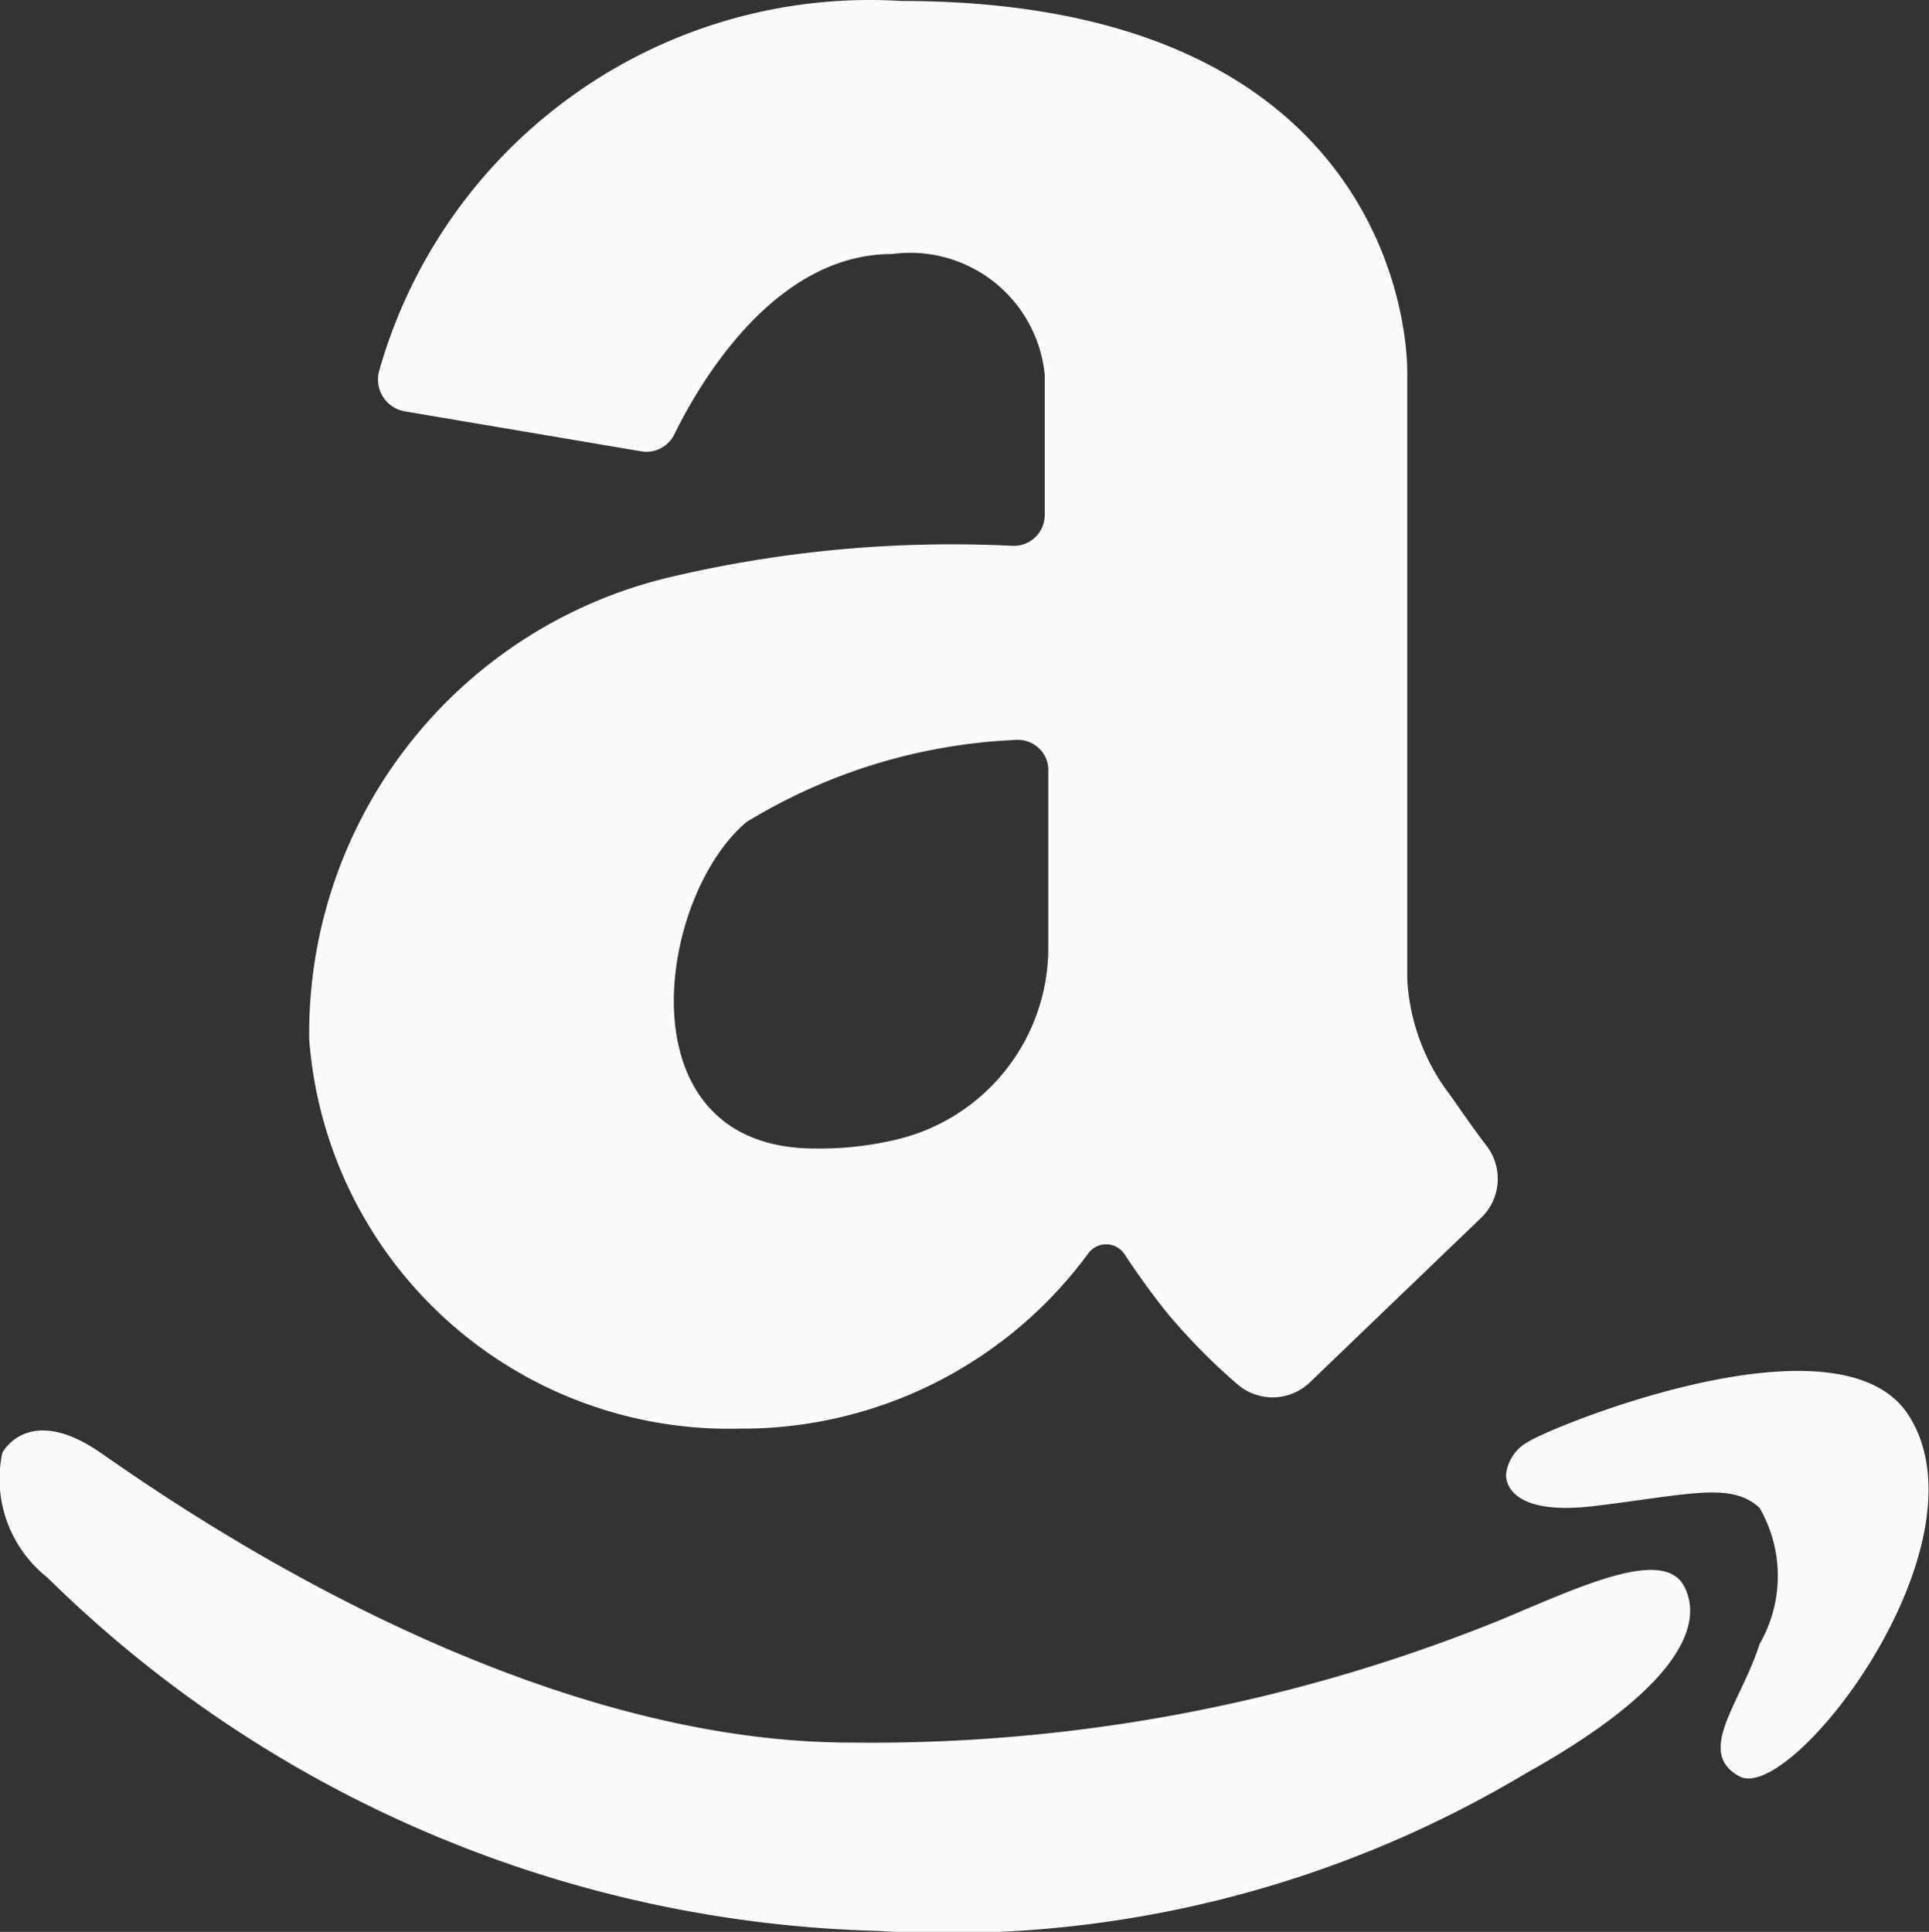 <svg xmlns="http://www.w3.org/2000/svg" width="19.969" height="20" viewBox="0 0 19.969 20">
  <rect x="0" y="0" width="19.969" height="20" fill="#333333" stroke="none"/>
  <defs>
    <style>
      .cls-1 {
        fill: #fafafa;
        fill-rule: evenodd;
      }
    </style>
  </defs>
  <path id="シェイプ_666" data-name="シェイプ 666" class="cls-1" d="M928.5,7285.15a12.688,12.688,0,0,0-3.512.32,4.854,4.854,0,0,0-3.756,4.79,4.359,4.359,0,0,0,4.448,4.03,4.447,4.447,0,0,0,3.621-1.82,0.229,0.229,0,0,1,.375.02c0.106,0.16.257,0.38,0.452,0.62a6.3,6.3,0,0,0,.712.72,0.557,0.557,0,0,0,.752-0.02l1.769-1.7a0.561,0.561,0,0,0,.065-0.74c-0.1-.13-0.221-0.3-0.373-0.52a2.164,2.164,0,0,1-.454-1.21v-6.28c0-.75-0.455-3.85-5.24-3.85a5.277,5.277,0,0,0-5.4,3.82,0.335,0.335,0,0,0,.27.43l2.426,0.41a0.322,0.322,0,0,0,.36-0.18c0.266-.54,1.039-1.86,2.248-1.86a1.4,1.4,0,0,1,1.583,1.25v1.45A0.32,0.32,0,0,1,928.5,7285.15Zm0.383,2.32v1.83a2.042,2.042,0,0,1-1.584,2,3.427,3.427,0,0,1-.829.09c-2.016,0-1.64-2.6-.711-3.38a5.831,5.831,0,0,1,2.787-.85A0.316,0.316,0,0,1,928.884,7287.47Zm5.663,7.62c0.979-.12,1.408-0.25,1.7.02a1.409,1.409,0,0,1,0,1.41c-0.193.61-.669,1.12-0.208,1.37,0.539,0.29,2.612-2.4,1.75-3.74-0.716-1.11-3.722.13-3.944,0.28a0.439,0.439,0,0,0-.222.33S933.569,7295.21,934.547,7295.09Zm-7.422,4.4a11.65,11.65,0,0,0,6.7-1.63c1.561-.87,1.858-1.53,1.64-1.94s-1.107.02-1.9,0.35a17.313,17.313,0,0,1-6.722,1.27c-3.5,0-7.018-2.48-7.769-3s-1.018,0-1.018,0a1.3,1.3,0,0,0,.465,1.29A12.719,12.719,0,0,0,927.125,7299.49Z" transform="translate(-918.031 -7279.5)"/>
</svg>
